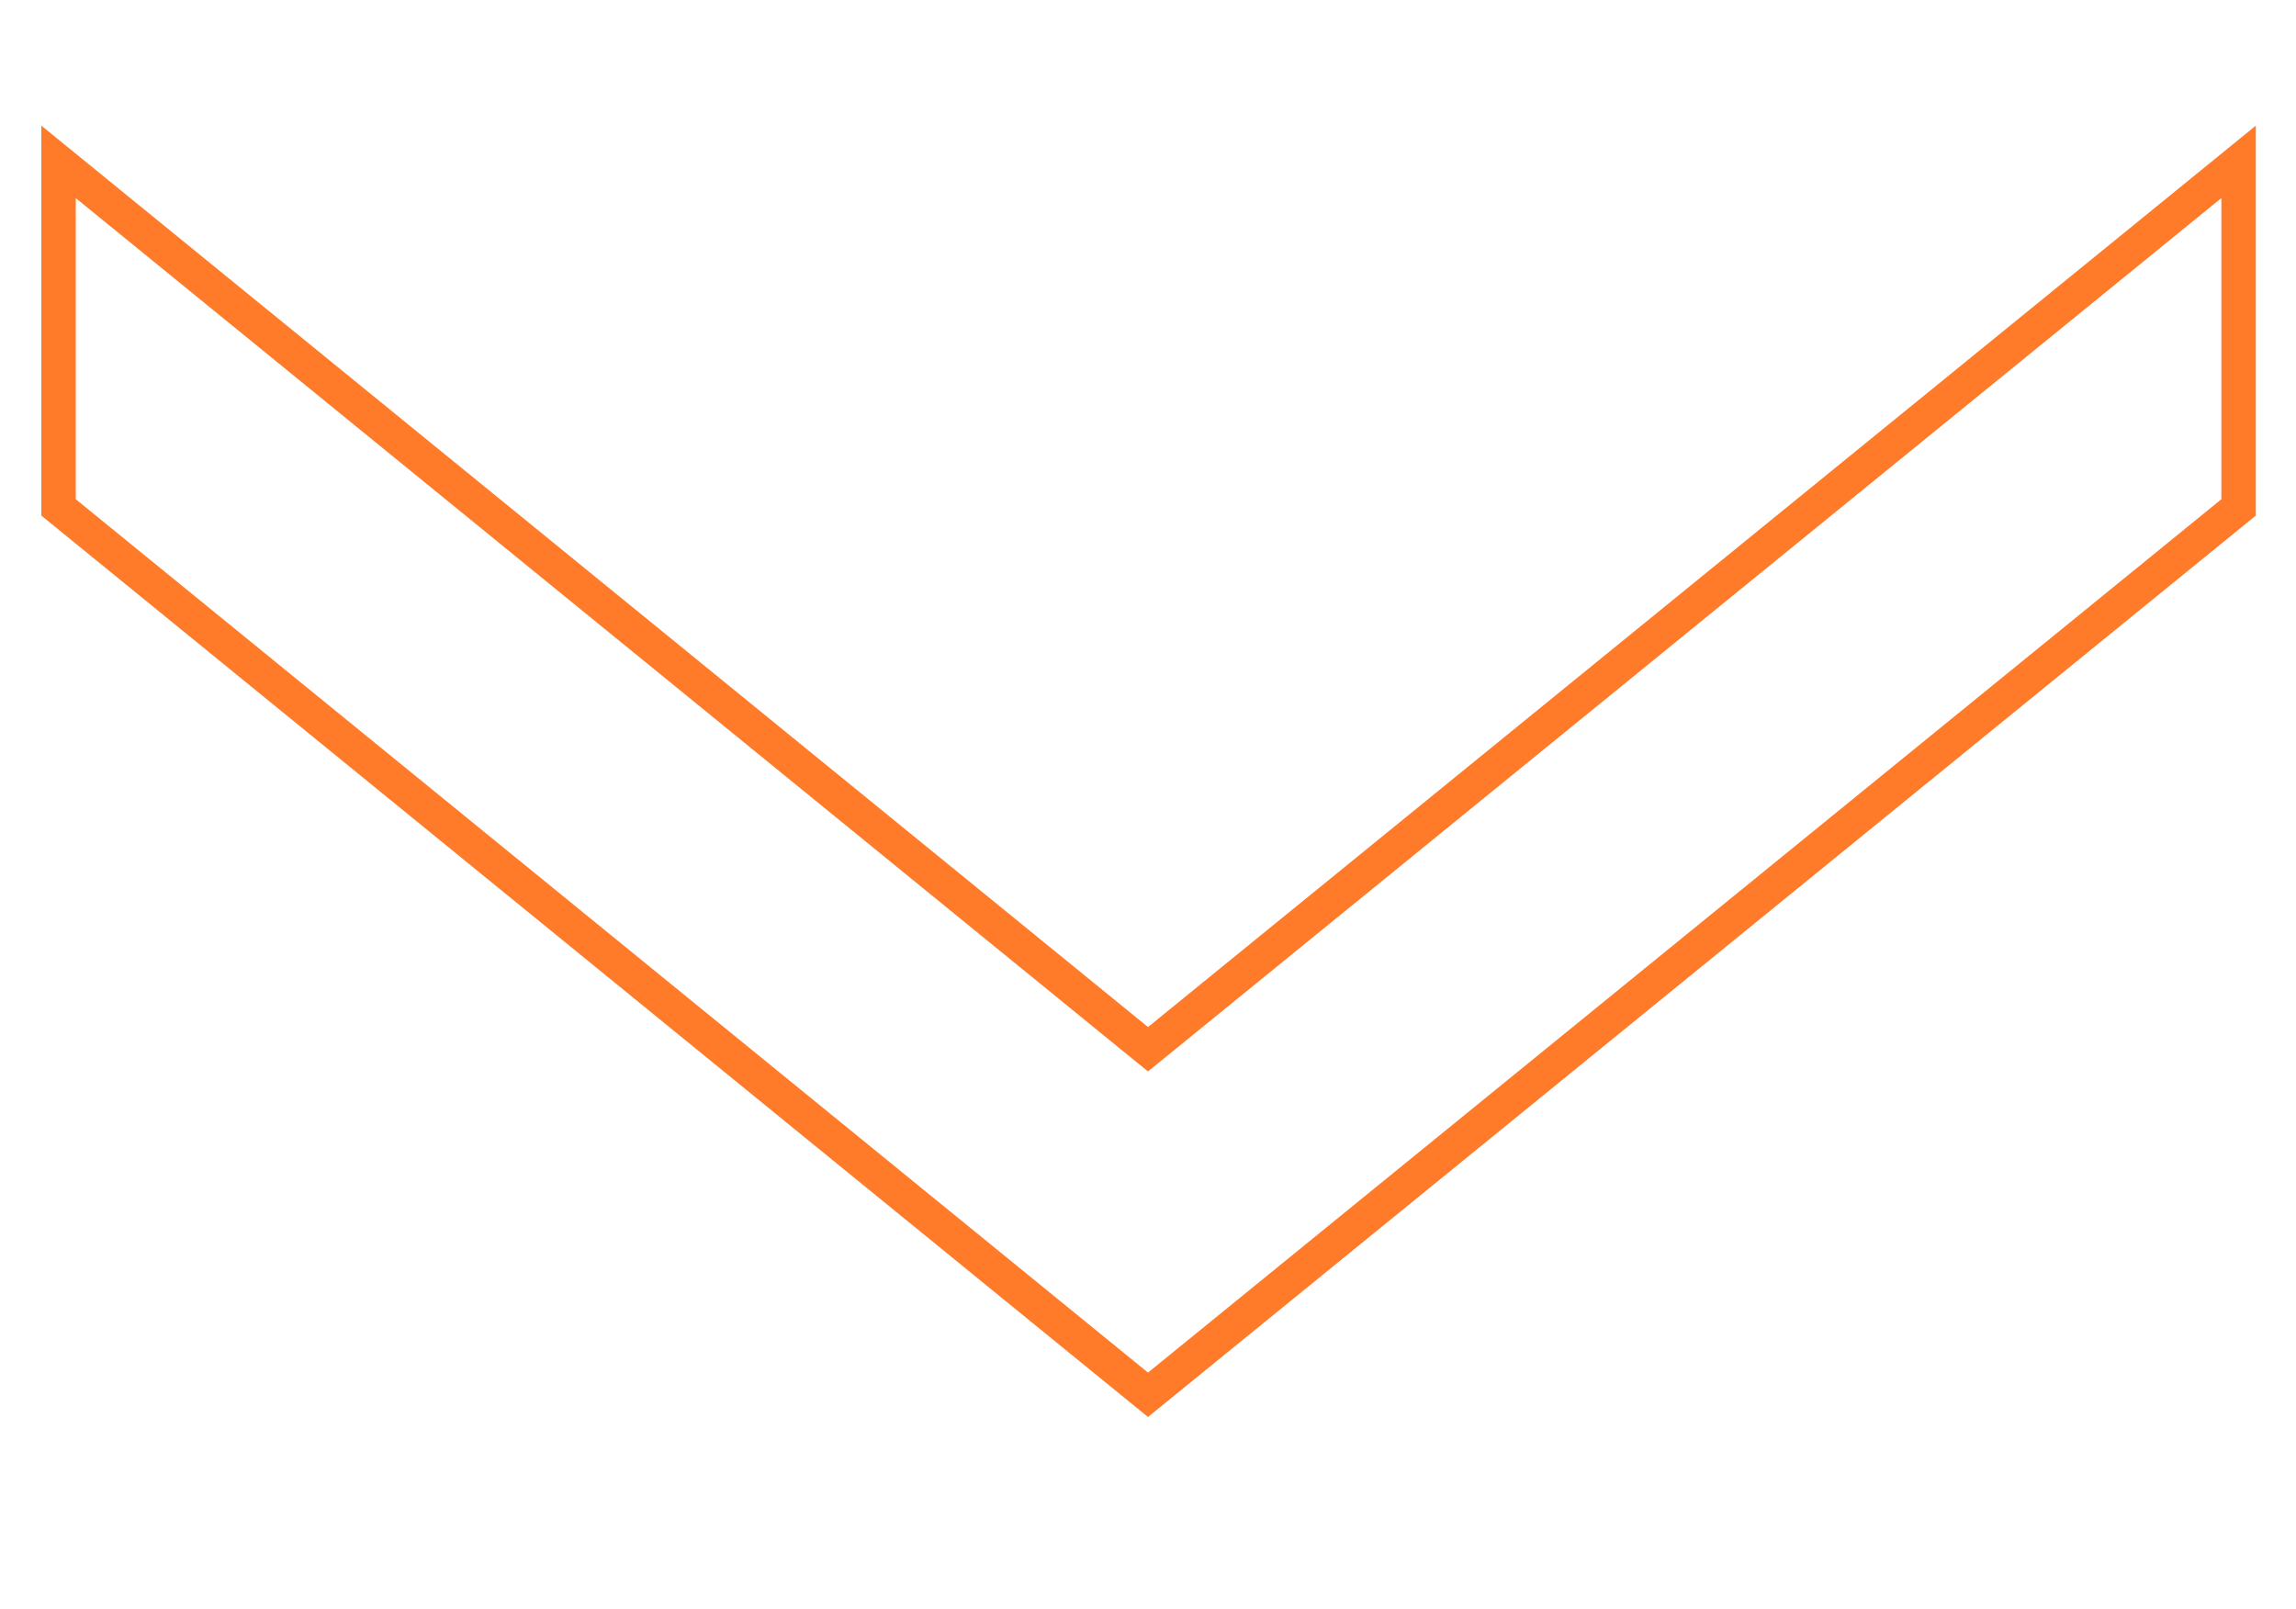 <?xml version="1.0" encoding="UTF-8"?> <svg xmlns="http://www.w3.org/2000/svg" id="Layer_1" data-name="Layer 1" viewBox="0 0 200 140.2"> <defs> <style>.cls-1{fill:none;stroke:#ff7b29;stroke-miterlimit:10;stroke-width:3px;}</style> </defs> <title>стрелочка тренеры</title> <polygon class="cls-1" points="195 44.2 195 14.1 100 91.4 5.1 14.1 5.1 44.2 100 121.5 195 44.2"></polygon> </svg> 